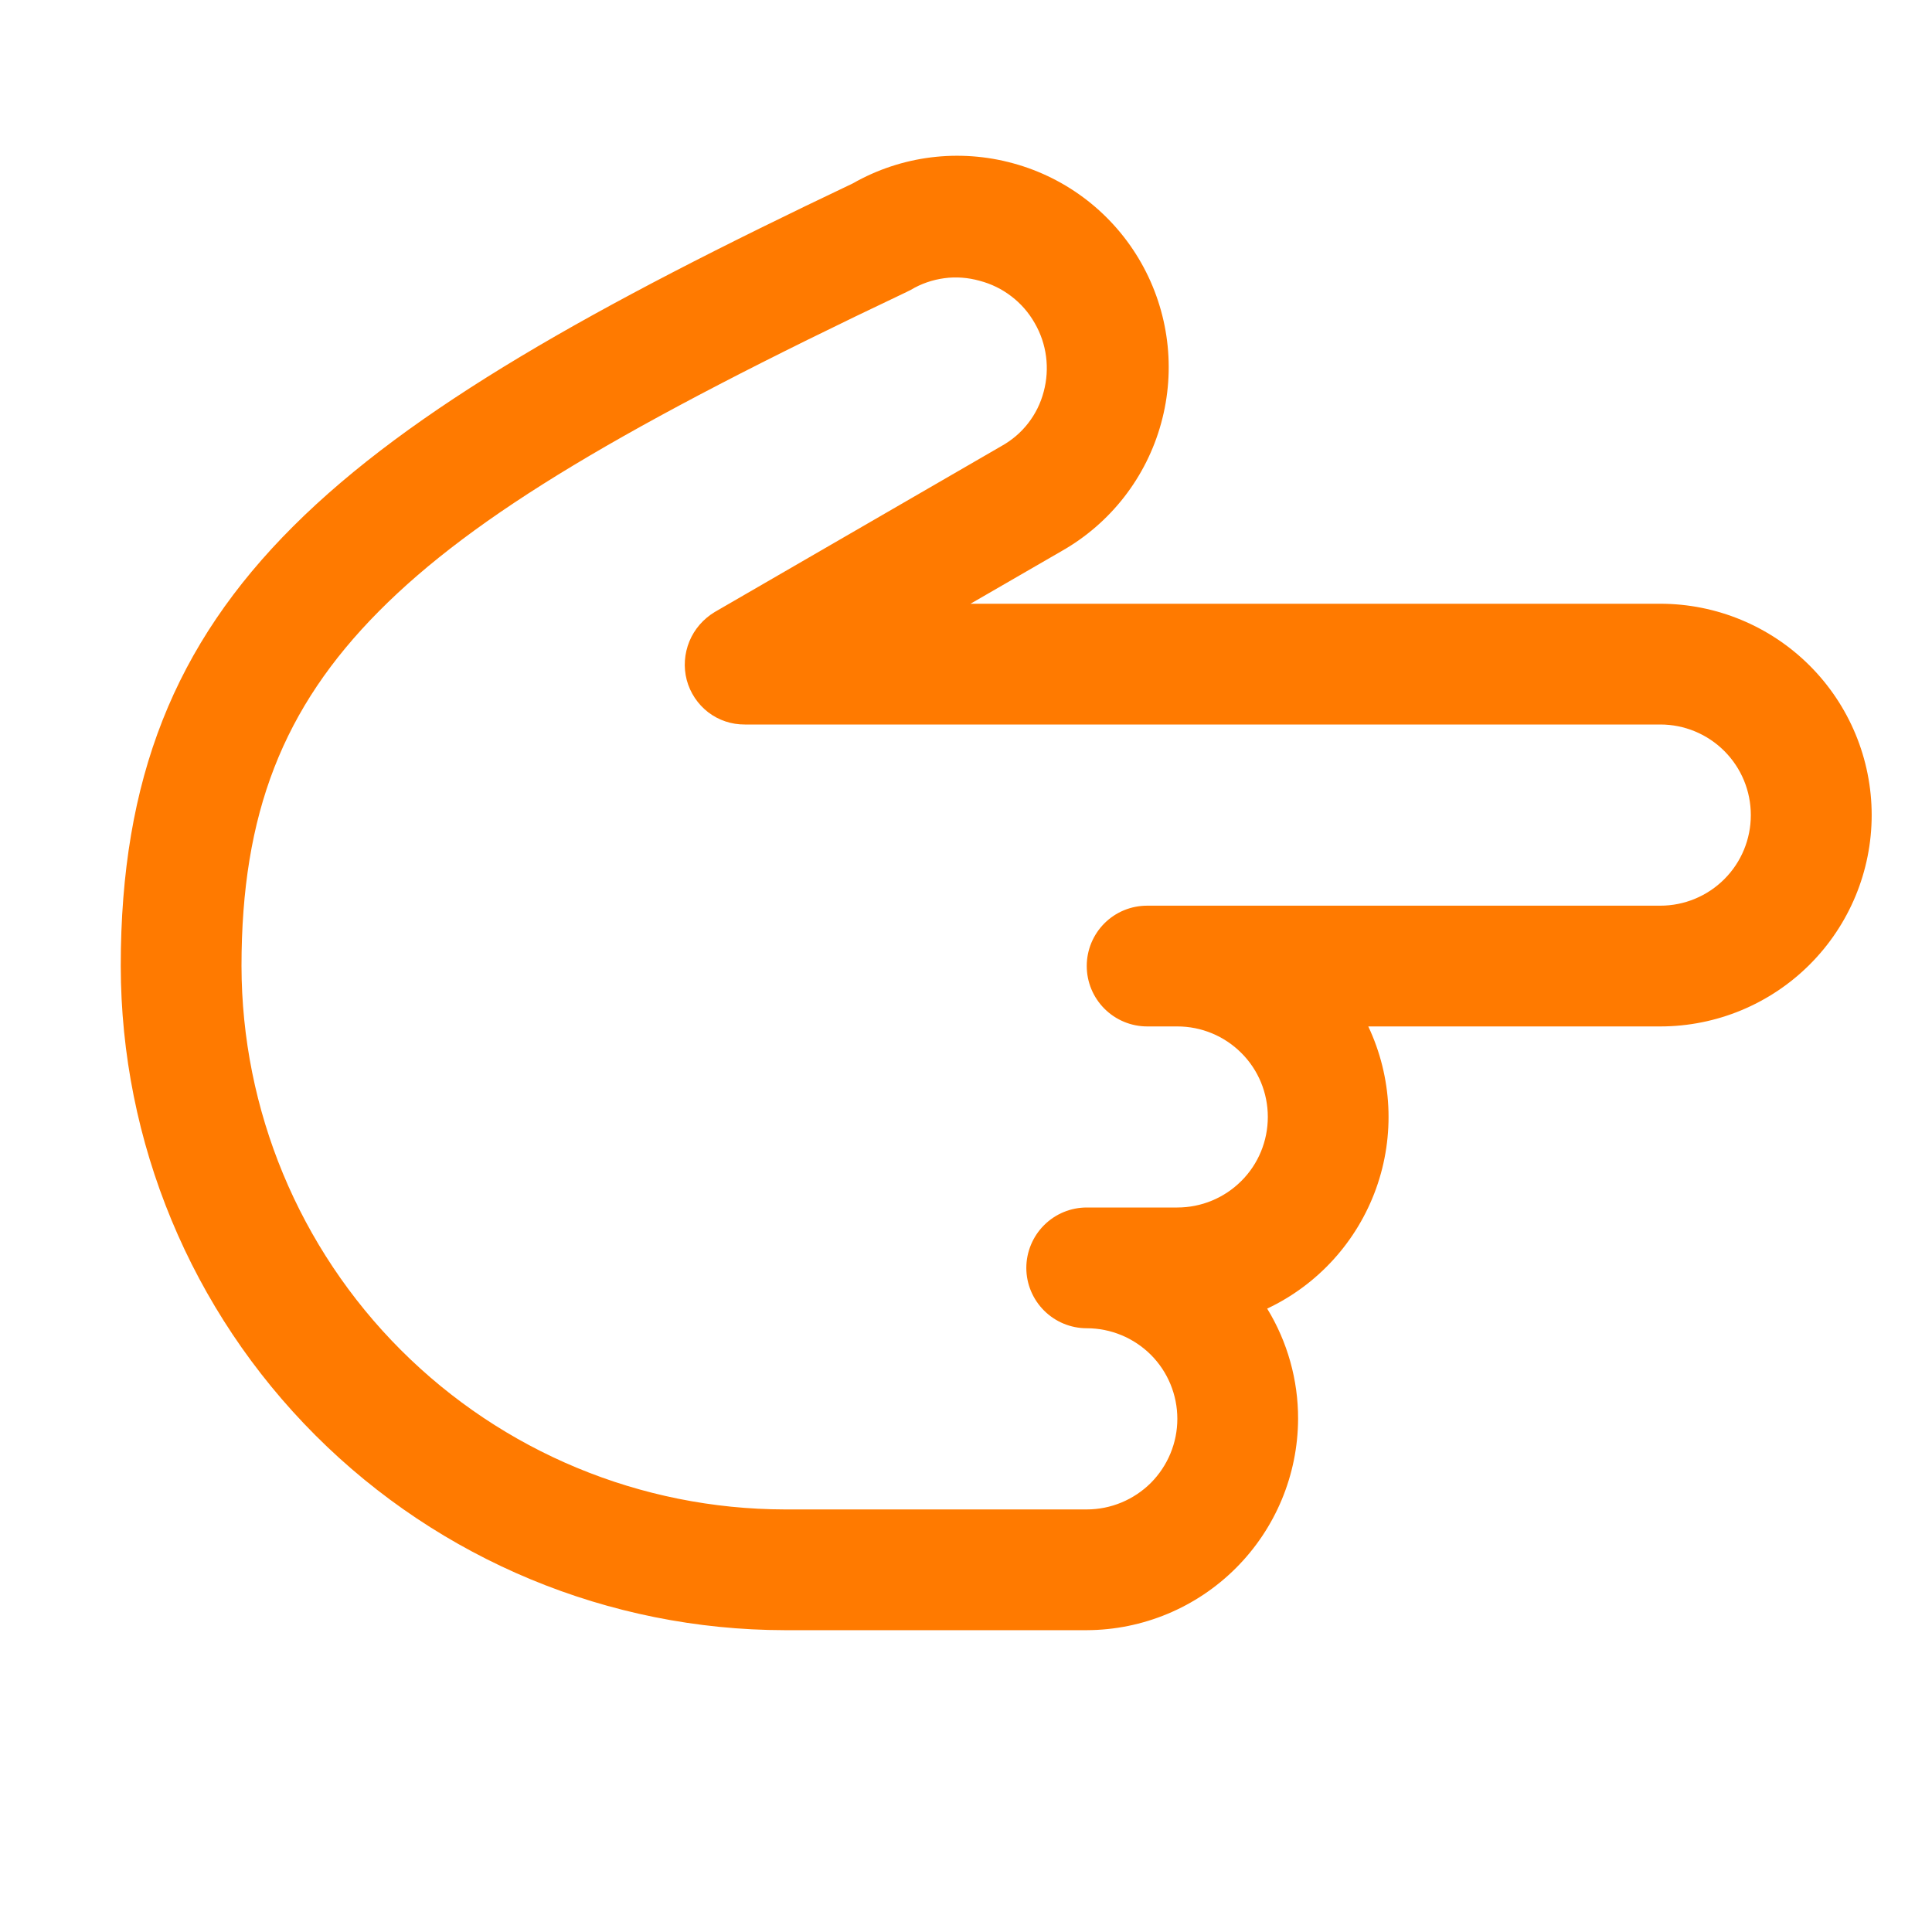 <svg width="18" height="18" viewBox="0 0 18 18" fill="none" xmlns="http://www.w3.org/2000/svg">
<g clip-path="url(#clip0_146_3025)">
<path d="M12.094 13.219C12.095 12.857 11.995 12.501 11.806 12.192C12.279 11.969 12.644 11.566 12.821 11.073C12.998 10.579 12.971 10.036 12.748 9.563L15.469 9.563C15.991 9.563 16.492 9.355 16.861 8.986C17.23 8.617 17.438 8.116 17.438 7.594C17.438 7.072 17.23 6.571 16.861 6.202C16.492 5.833 15.991 5.625 15.469 5.625L9.042 5.625L9.893 5.133C10.347 4.875 10.68 4.447 10.818 3.943C10.957 3.439 10.889 2.901 10.631 2.447C10.373 1.993 9.945 1.66 9.441 1.522C8.937 1.383 8.399 1.45 7.945 1.709C3.136 3.994 1.125 5.513 1.125 9C1.127 10.641 1.779 12.213 2.939 13.373C4.099 14.533 5.672 15.186 7.312 15.188L10.125 15.188C10.647 15.186 11.146 14.978 11.515 14.609C11.884 14.24 12.092 13.741 12.094 13.219ZM7.312 14.063C5.97 14.061 4.684 13.527 3.735 12.578C2.786 11.629 2.252 10.342 2.25 9C2.25 7.58 2.637 6.595 3.53 5.695C4.423 4.795 5.836 3.959 8.445 2.721L8.487 2.7C8.582 2.643 8.688 2.607 8.798 2.592C8.908 2.577 9.02 2.586 9.127 2.616C9.234 2.644 9.335 2.693 9.423 2.761C9.511 2.828 9.585 2.913 9.64 3.01C9.752 3.203 9.782 3.433 9.724 3.649C9.696 3.756 9.647 3.856 9.579 3.943C9.512 4.03 9.427 4.102 9.33 4.156L6.659 5.702C6.553 5.766 6.47 5.861 6.423 5.975C6.376 6.09 6.367 6.216 6.398 6.335C6.43 6.455 6.5 6.56 6.598 6.636C6.696 6.711 6.816 6.751 6.94 6.75L15.469 6.75C15.693 6.75 15.907 6.839 16.065 6.997C16.224 7.156 16.312 7.37 16.312 7.594C16.312 7.818 16.224 8.032 16.065 8.191C15.907 8.349 15.693 8.438 15.469 8.438L10.688 8.438C10.538 8.438 10.395 8.497 10.29 8.602C10.184 8.708 10.125 8.851 10.125 9C10.125 9.149 10.184 9.292 10.29 9.398C10.395 9.503 10.538 9.563 10.688 9.563L10.969 9.563C11.193 9.563 11.407 9.652 11.565 9.81C11.724 9.968 11.812 10.183 11.812 10.406C11.812 10.63 11.724 10.845 11.565 11.003C11.407 11.161 11.193 11.25 10.969 11.25L10.125 11.25C9.976 11.25 9.833 11.309 9.727 11.415C9.622 11.52 9.562 11.664 9.562 11.813C9.562 11.962 9.622 12.105 9.727 12.21C9.833 12.316 9.976 12.375 10.125 12.375C10.349 12.375 10.563 12.464 10.722 12.622C10.88 12.78 10.969 12.995 10.969 13.219C10.969 13.443 10.88 13.657 10.722 13.816C10.563 13.974 10.349 14.063 10.125 14.063L7.312 14.063Z" fill="#FF7A00"/>
</g>
<defs>
<clipPath id="clip0_146_3025">
<rect width="18" height="18" fill="white" transform="translate(18) rotate(90)"/>
</clipPath>
</defs>
</svg>

